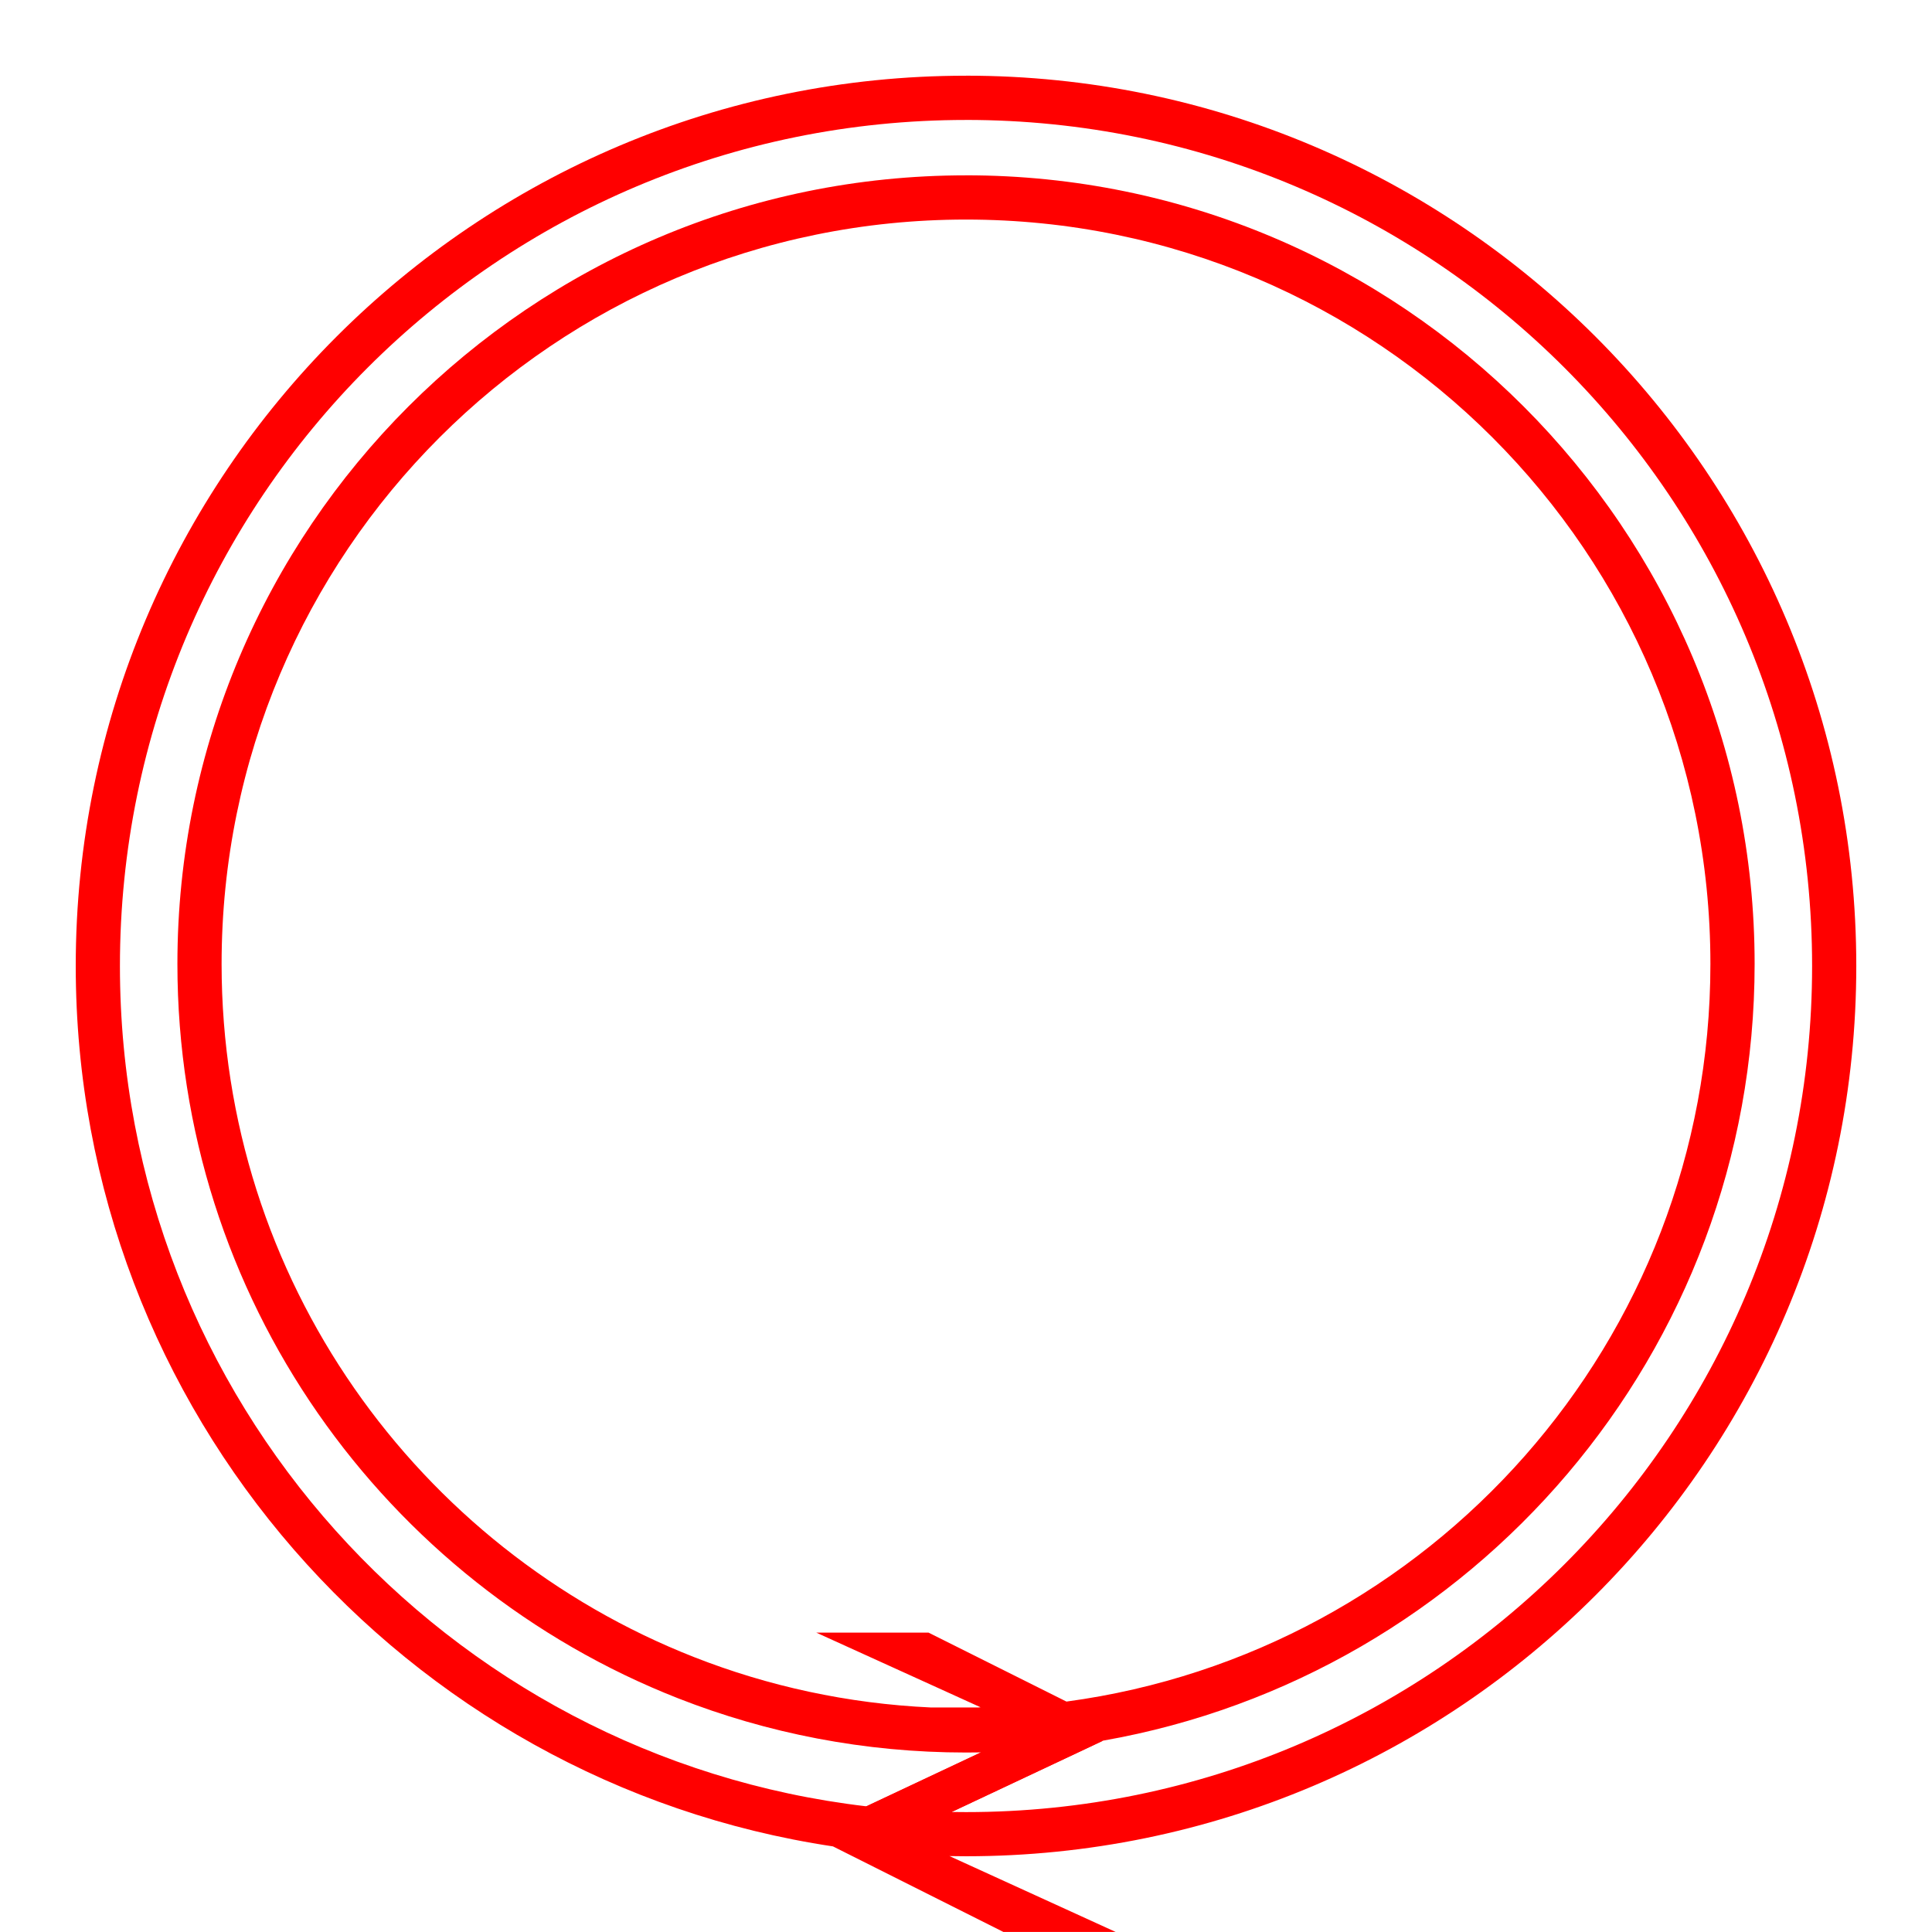 <svg width="64.535" height="64.535" version="1.1" viewBox="0 0 64.535 64.535" xml:space="preserve"
  xmlns="http://www.w3.org/2000/svg">
  <path
    d="m32.268 2.529c-16.415 0-29.738 13.323-29.738 29.738 0 14.904 10.983 27.26 25.291 29.408h0.002l5.695 2.859h3.75l-5.553-2.535c0.184 0.003 0.368 0.006 0.553 0.006 16.415 0 29.738-13.323 29.738-29.739 5e-5 -16.415-13.323-29.738-29.738-29.738zm0 1.477c15.617 0 28.262 12.645 28.262 28.262s-12.645 28.262-28.262 28.262c-0.16 0-0.32-0.001-0.479-0.004l5.057-2.381-4.082 0.393-3.822 1.799h-2e-3c-14.047-1.645-24.934-13.577-24.934-28.068 0-15.617 12.645-28.262 28.262-28.262z"
    fill="#f00"></path>
  <path
    d="m32.268 5.857c-14.54 0-26.342 11.802-26.342 26.342 0 11.148 6.932 20.689 16.727 24.531 2.98 1.169 6.224 1.81 9.615 1.81 0.165 0 0.331-8.61e-4 0.496-0.004l-4.246 1.998h3.25l4.25-2 0.828-0.391h2e-3c12.359-2.17 21.762-12.968 21.762-25.945-1e-6 -14.539-11.802-26.342-26.342-26.342zm0 1.477c13.741 0 24.865 11.124 24.865 24.865 0 12.603-9.358 23.002-21.51 24.639l-4.606-2.303h-3.75l5.488 2.494c-0.027 5.28e-4 -0.053 0.005-0.08 0.006h-1.586c-2.777-0.129-5.434-0.713-7.898-1.68-9.241-3.625-15.789-12.62-15.789-23.156 0-13.741 11.124-24.865 24.865-24.865z"
    fill="#f00"></path>
</svg>